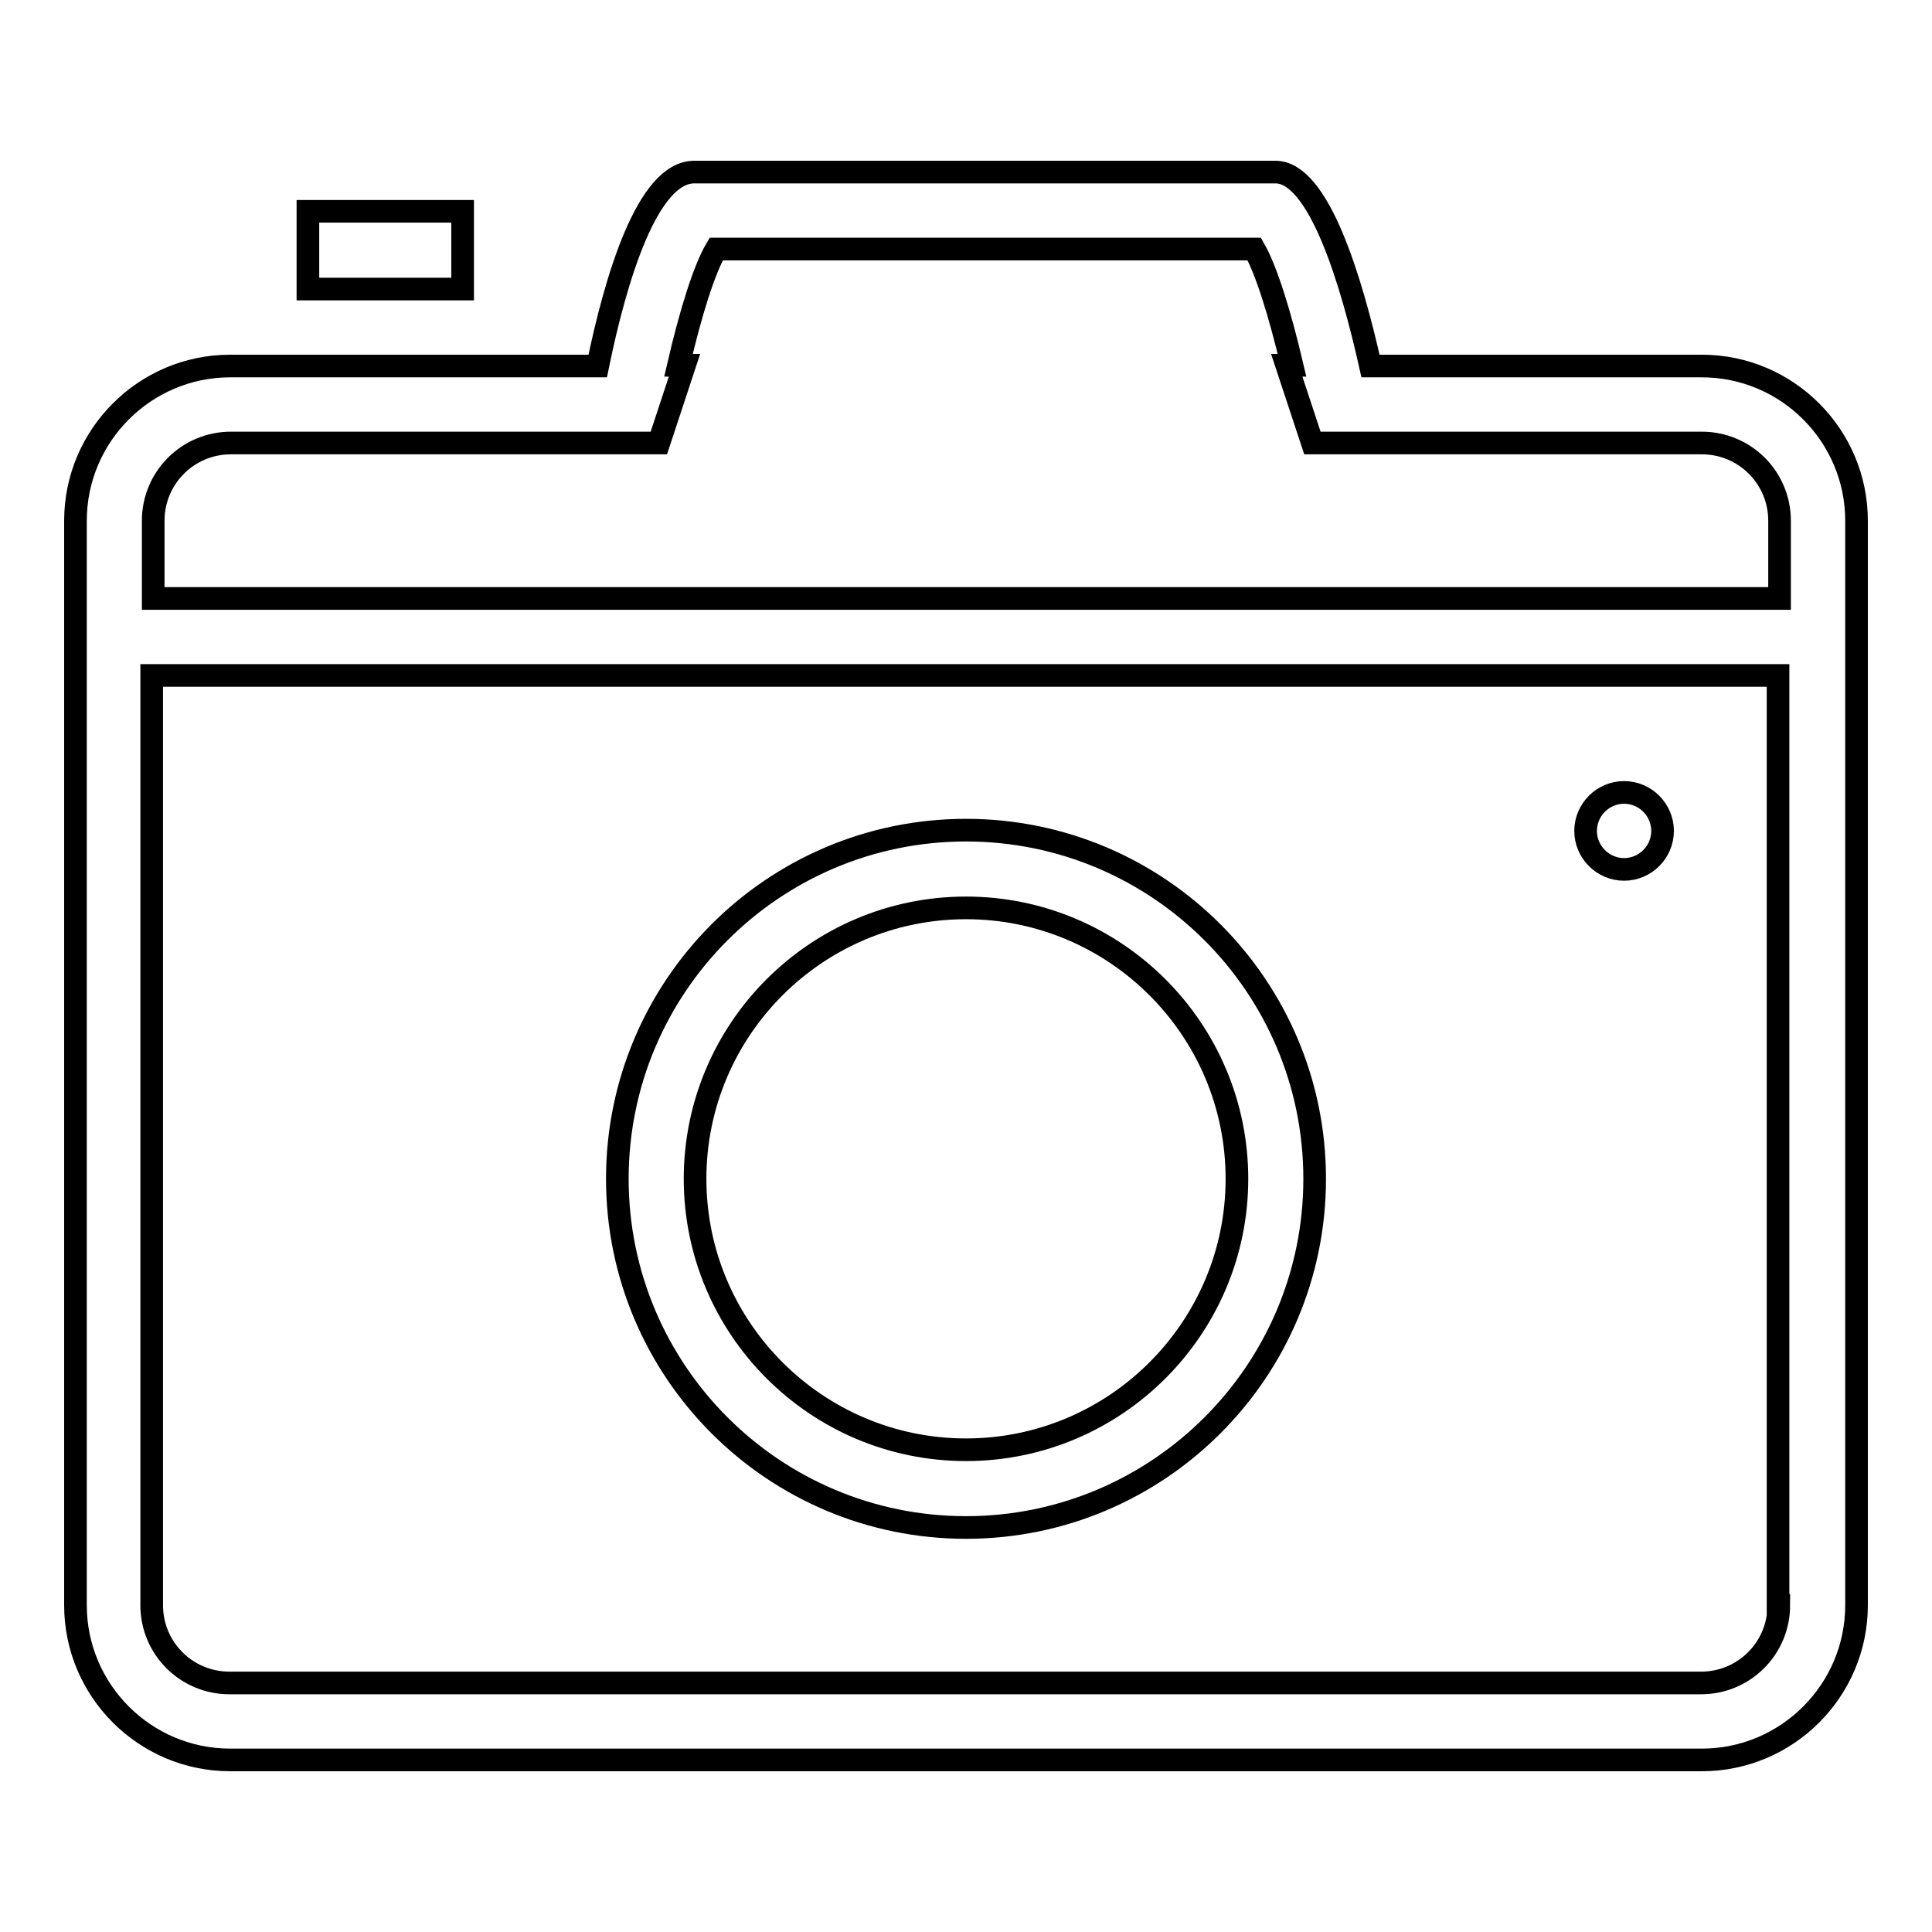 <?xml version="1.0" encoding="utf-8"?>
<!-- Svg Vector Icons : http://www.onlinewebfonts.com/icon -->
<!DOCTYPE svg PUBLIC "-//W3C//DTD SVG 1.1//EN" "http://www.w3.org/Graphics/SVG/1.1/DTD/svg11.dtd">
<svg version="1.1" xmlns="http://www.w3.org/2000/svg" xmlns:xlink="http://www.w3.org/1999/xlink" x="0px" y="0px" viewBox="0 0 256 256" enable-background="new 0 0 256 256" xml:space="preserve">
<g> <path stroke-width="3" fill-opacity="0" stroke="#000000"  d="M61.3,28H40.8v10.3h20.5V28z M225.5,48.5h-43.9c-2.6-11.6-6.9-25.7-12.6-25.7h-77c-6.2,0-10.4,14-12.8,25.7 H30.5C19.2,48.5,10,57.7,10,69v143.7c0,11.3,9.2,20.5,20.5,20.5h195c11.3,0,20.5-9.2,20.5-20.5V69C246,57.7,236.8,48.5,225.5,48.5 L225.5,48.5z M235.7,212.7c0,5.7-4.6,10.3-10.3,10.3h-195c-5.7,0-10.3-4.6-10.3-10.3V89.5h215.5V212.7z M235.7,79.3H20.3V69 c0-5.7,4.6-10.3,10.3-10.3h56.7l3.4-10.3h-0.8c1.6-6.9,3.4-12.7,5-15.4h71.3c1.6,2.8,3.4,8.6,5,15.4h-0.7l3.4,10.3h51.6 c5.7,0,10.3,4.6,10.3,10.3V79.3L235.7,79.3z M128,202.4c25.5,0,46.2-20.7,46.2-46.2S153.5,110,128,110c-25.5,0-46.2,20.7-46.2,46.2 S102.5,202.4,128,202.4z M128,120.3c19.8,0,35.9,16.1,35.9,35.9c0,19.8-16.1,35.9-35.9,35.9c-19.8,0-35.9-16.1-35.9-35.9 C92.1,136.4,108.2,120.3,128,120.3z M215.2,115.2c2.8,0,5.1-2.3,5.1-5.1c0-2.8-2.3-5.1-5.1-5.1c-2.8,0-5.1,2.3-5.1,5.1 C210.1,112.9,212.4,115.2,215.2,115.2z"/></g>
</svg>